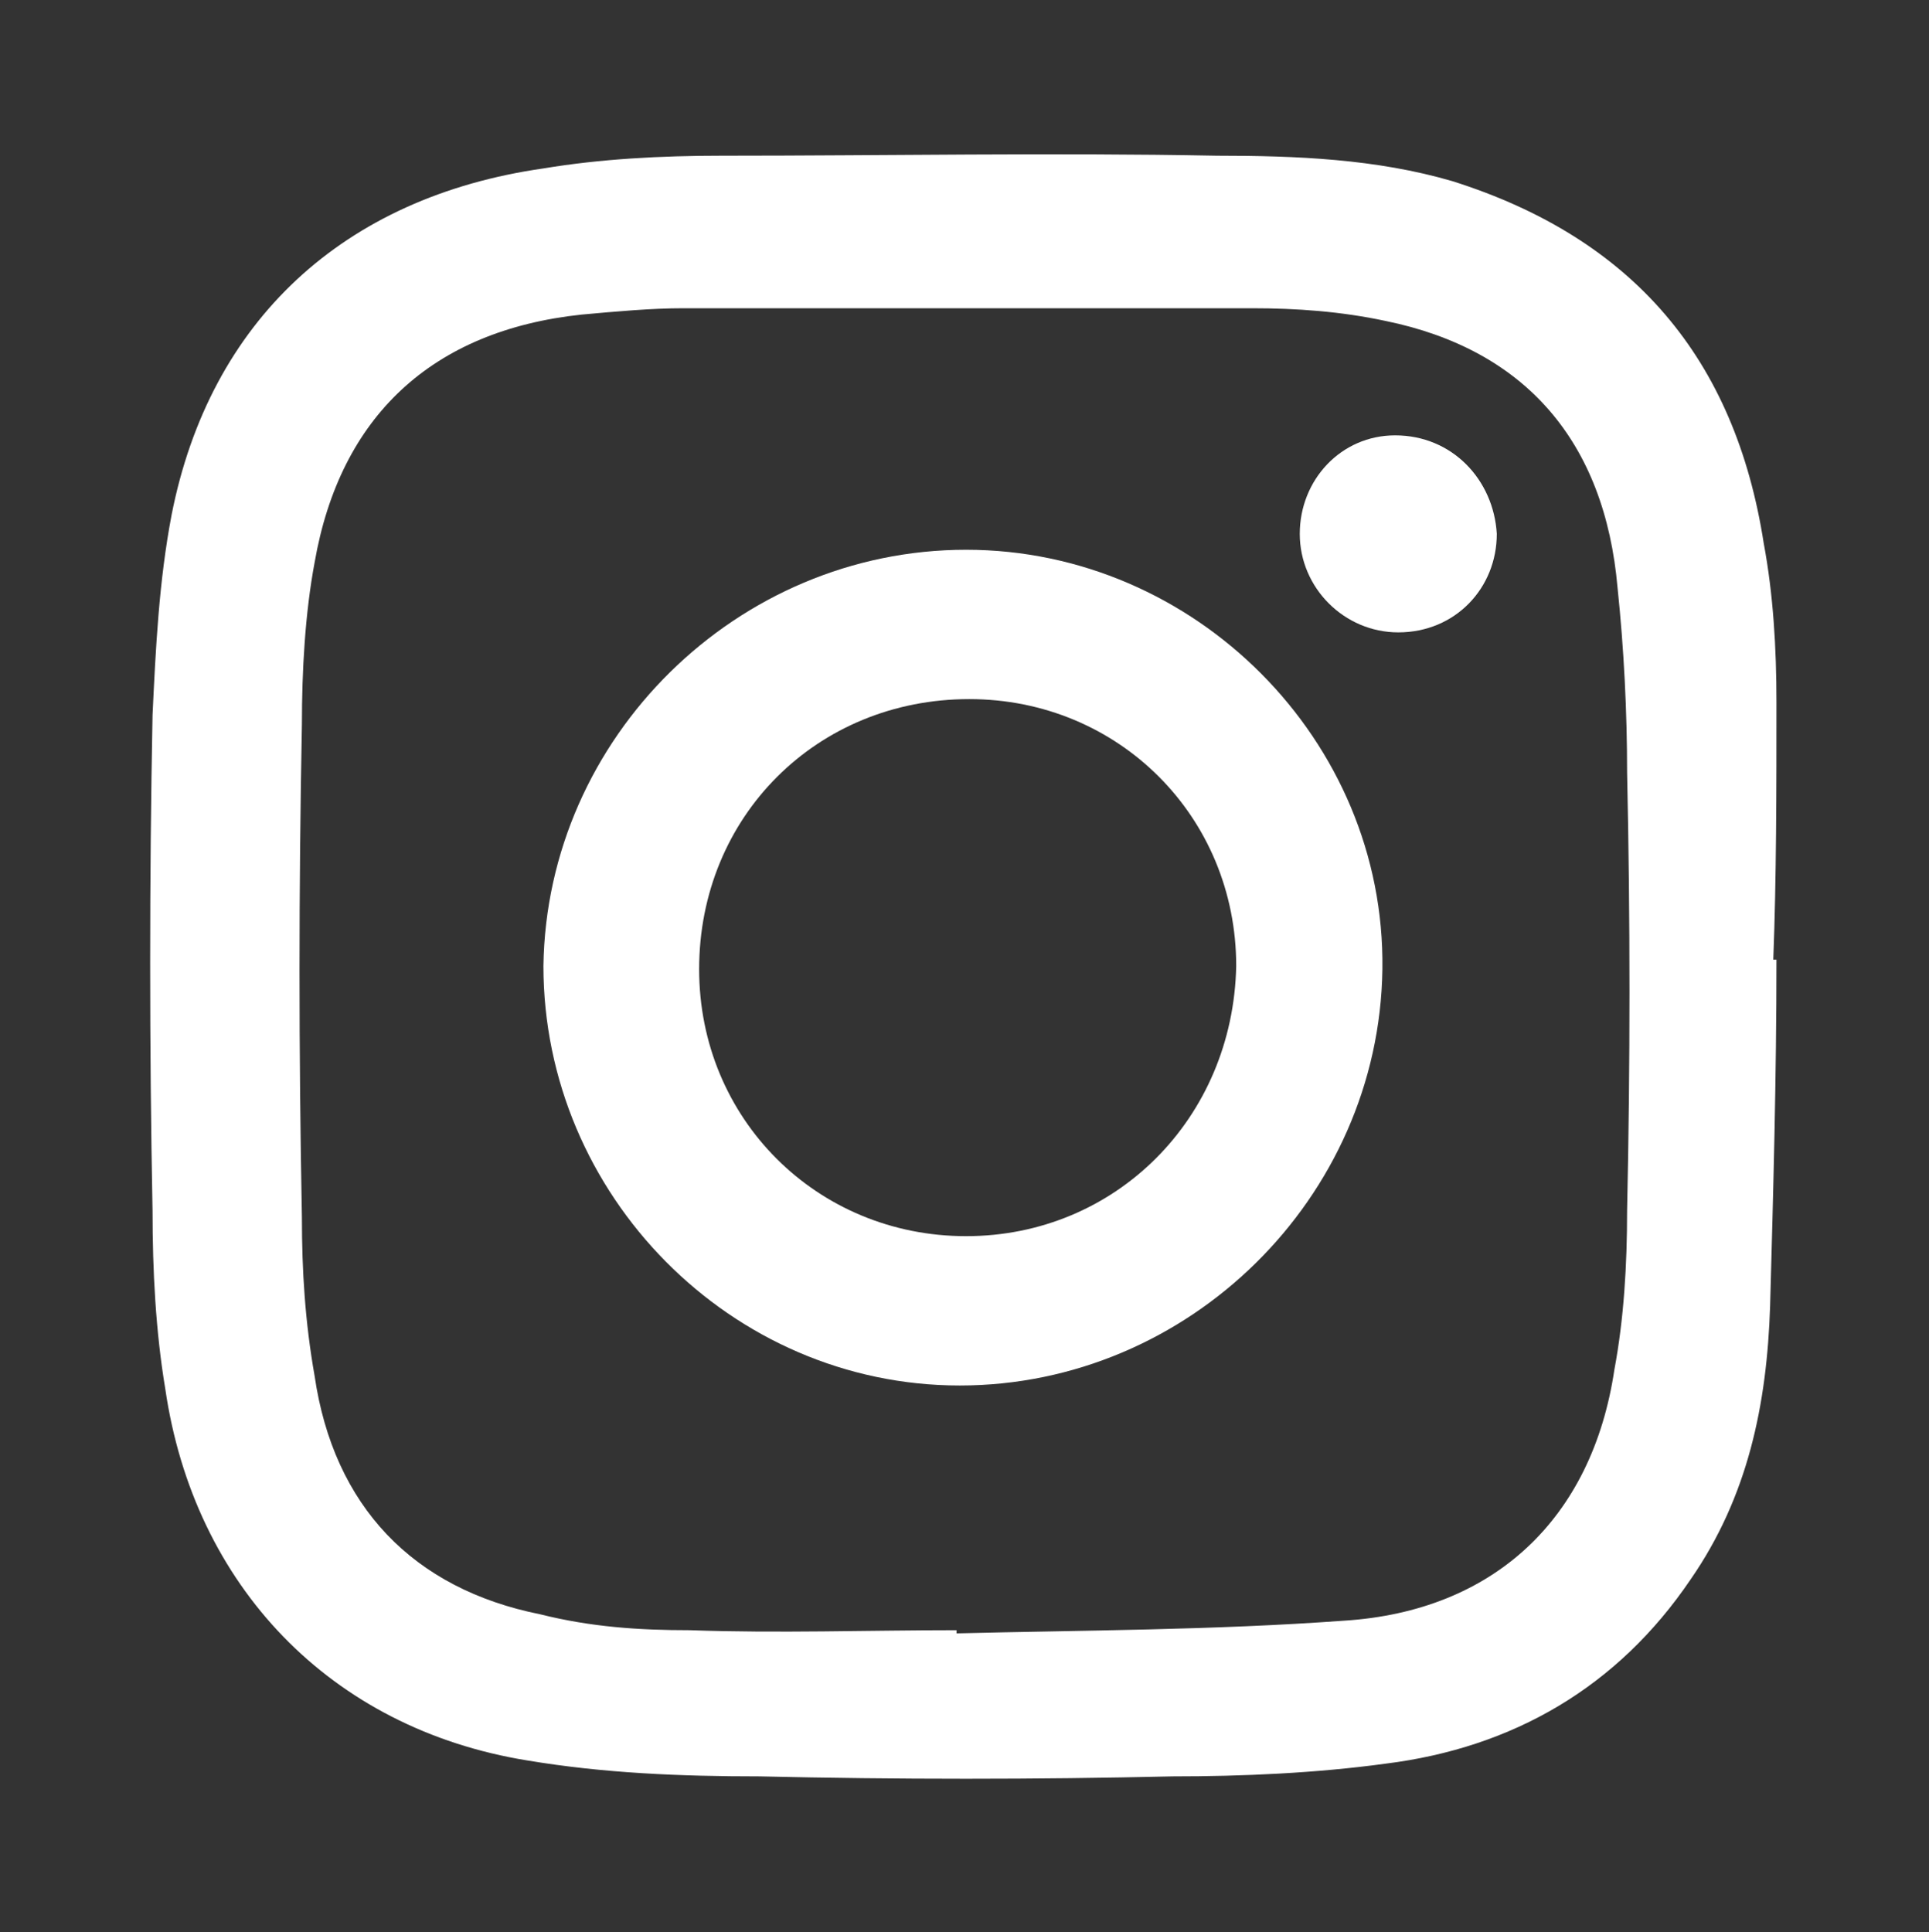 <?xml version="1.0" encoding="utf-8"?>
<!-- Generator: Adobe Illustrator 19.0.0, SVG Export Plug-In . SVG Version: 6.00 Build 0)  -->
<svg version="1.1" id="圖層_5" xmlns="http://www.w3.org/2000/svg" xmlns:xlink="http://www.w3.org/1999/xlink" x="0px" y="0px"
	 viewBox="-390 267.5 60.7 60.8" style="enable-background:new -390 267.5 60.7 60.8;" xml:space="preserve">
<rect x="-390" y="267.5" width="60.7" height="60.8" fill="#333333" stroke="none"/>
<style type="text/css">
	.st0{fill:#FFFFFF;}
</style>
<g>
	<path id="XMLID_5_" class="st0" d="M-334.1,289.6c0-1.7-0.1-3.4-0.4-5c-0.9-5.8-4.1-9.6-9.8-11.4c-2.4-0.7-4.9-0.8-7.4-0.8
		c-5.2-0.1-10.4,0-15.6,0c-1.9,0-3.8,0.1-5.6,0.4c-6.3,0.9-10.5,4.8-11.7,10.9c-0.4,2.1-0.5,4.2-0.6,6.3c-0.1,5.2-0.1,10.4,0,15.6
		c0,1.9,0.1,3.8,0.4,5.6c0.9,6.2,5.2,10.7,11.4,11.7c2.4,0.4,4.8,0.5,7.3,0.5c4.3,0.1,8.7,0.1,13,0c2.2,0,4.5-0.1,6.7-0.4
		c4-0.5,7.3-2.4,9.6-5.8c1.8-2.6,2.4-5.5,2.5-8.6c0.1-3.6,0.2-7.2,0.2-10.9c0,0-0.1,0-0.1,0C-334.1,295.1-334.1,292.3-334.1,289.6z
		 M-338.8,305.6c0,1.7-0.1,3.4-0.4,5c-0.7,4.7-3.8,7.6-8.5,7.9c-4.1,0.3-8.2,0.3-12.2,0.4c0,0,0-0.1,0-0.1c-2.8,0-5.6,0.1-8.4,0
		c-1.6,0-3.1-0.1-4.7-0.5c-4-0.8-6.5-3.4-7.1-7.5c-0.3-1.7-0.4-3.3-0.4-5c-0.1-5.2-0.1-10.3,0-15.5c0-1.7,0.1-3.5,0.4-5.1
		c0.8-4.6,3.7-7.3,8.4-7.8c1.1-0.1,2.2-0.2,3.2-0.2c6,0,11.9,0,17.9,0c1.4,0,2.8,0.1,4.2,0.4c4.4,0.9,6.9,3.8,7.3,8.4
		c0.2,1.9,0.3,3.9,0.3,5.8C-338.7,296.4-338.7,301-338.8,305.6z"/>
	<path id="XMLID_2_" class="st0" d="M-359.6,284.8c-7.2,0-13.2,5.9-13.3,13.1c0,7.2,5.9,13.2,13.1,13.2c7.2,0,13.2-5.9,13.3-13.1
		C-346.4,290.8-352.4,284.8-359.6,284.8z M-359.6,306.4c-4.7,0-8.4-3.7-8.4-8.4c0-4.8,3.7-8.5,8.5-8.5c4.7,0,8.4,3.7,8.4,8.4
		C-351.2,302.7-354.9,306.4-359.6,306.4z"/>
	<path id="XMLID_1_" class="st0" d="M-346.1,281.2c-1.7,0-3,1.4-3,3.1c0,1.7,1.4,3.1,3.1,3.1c1.8,0,3.1-1.4,3.1-3.1
		C-343,282.6-344.3,281.2-346.1,281.2z"/>
</g>
</svg>
